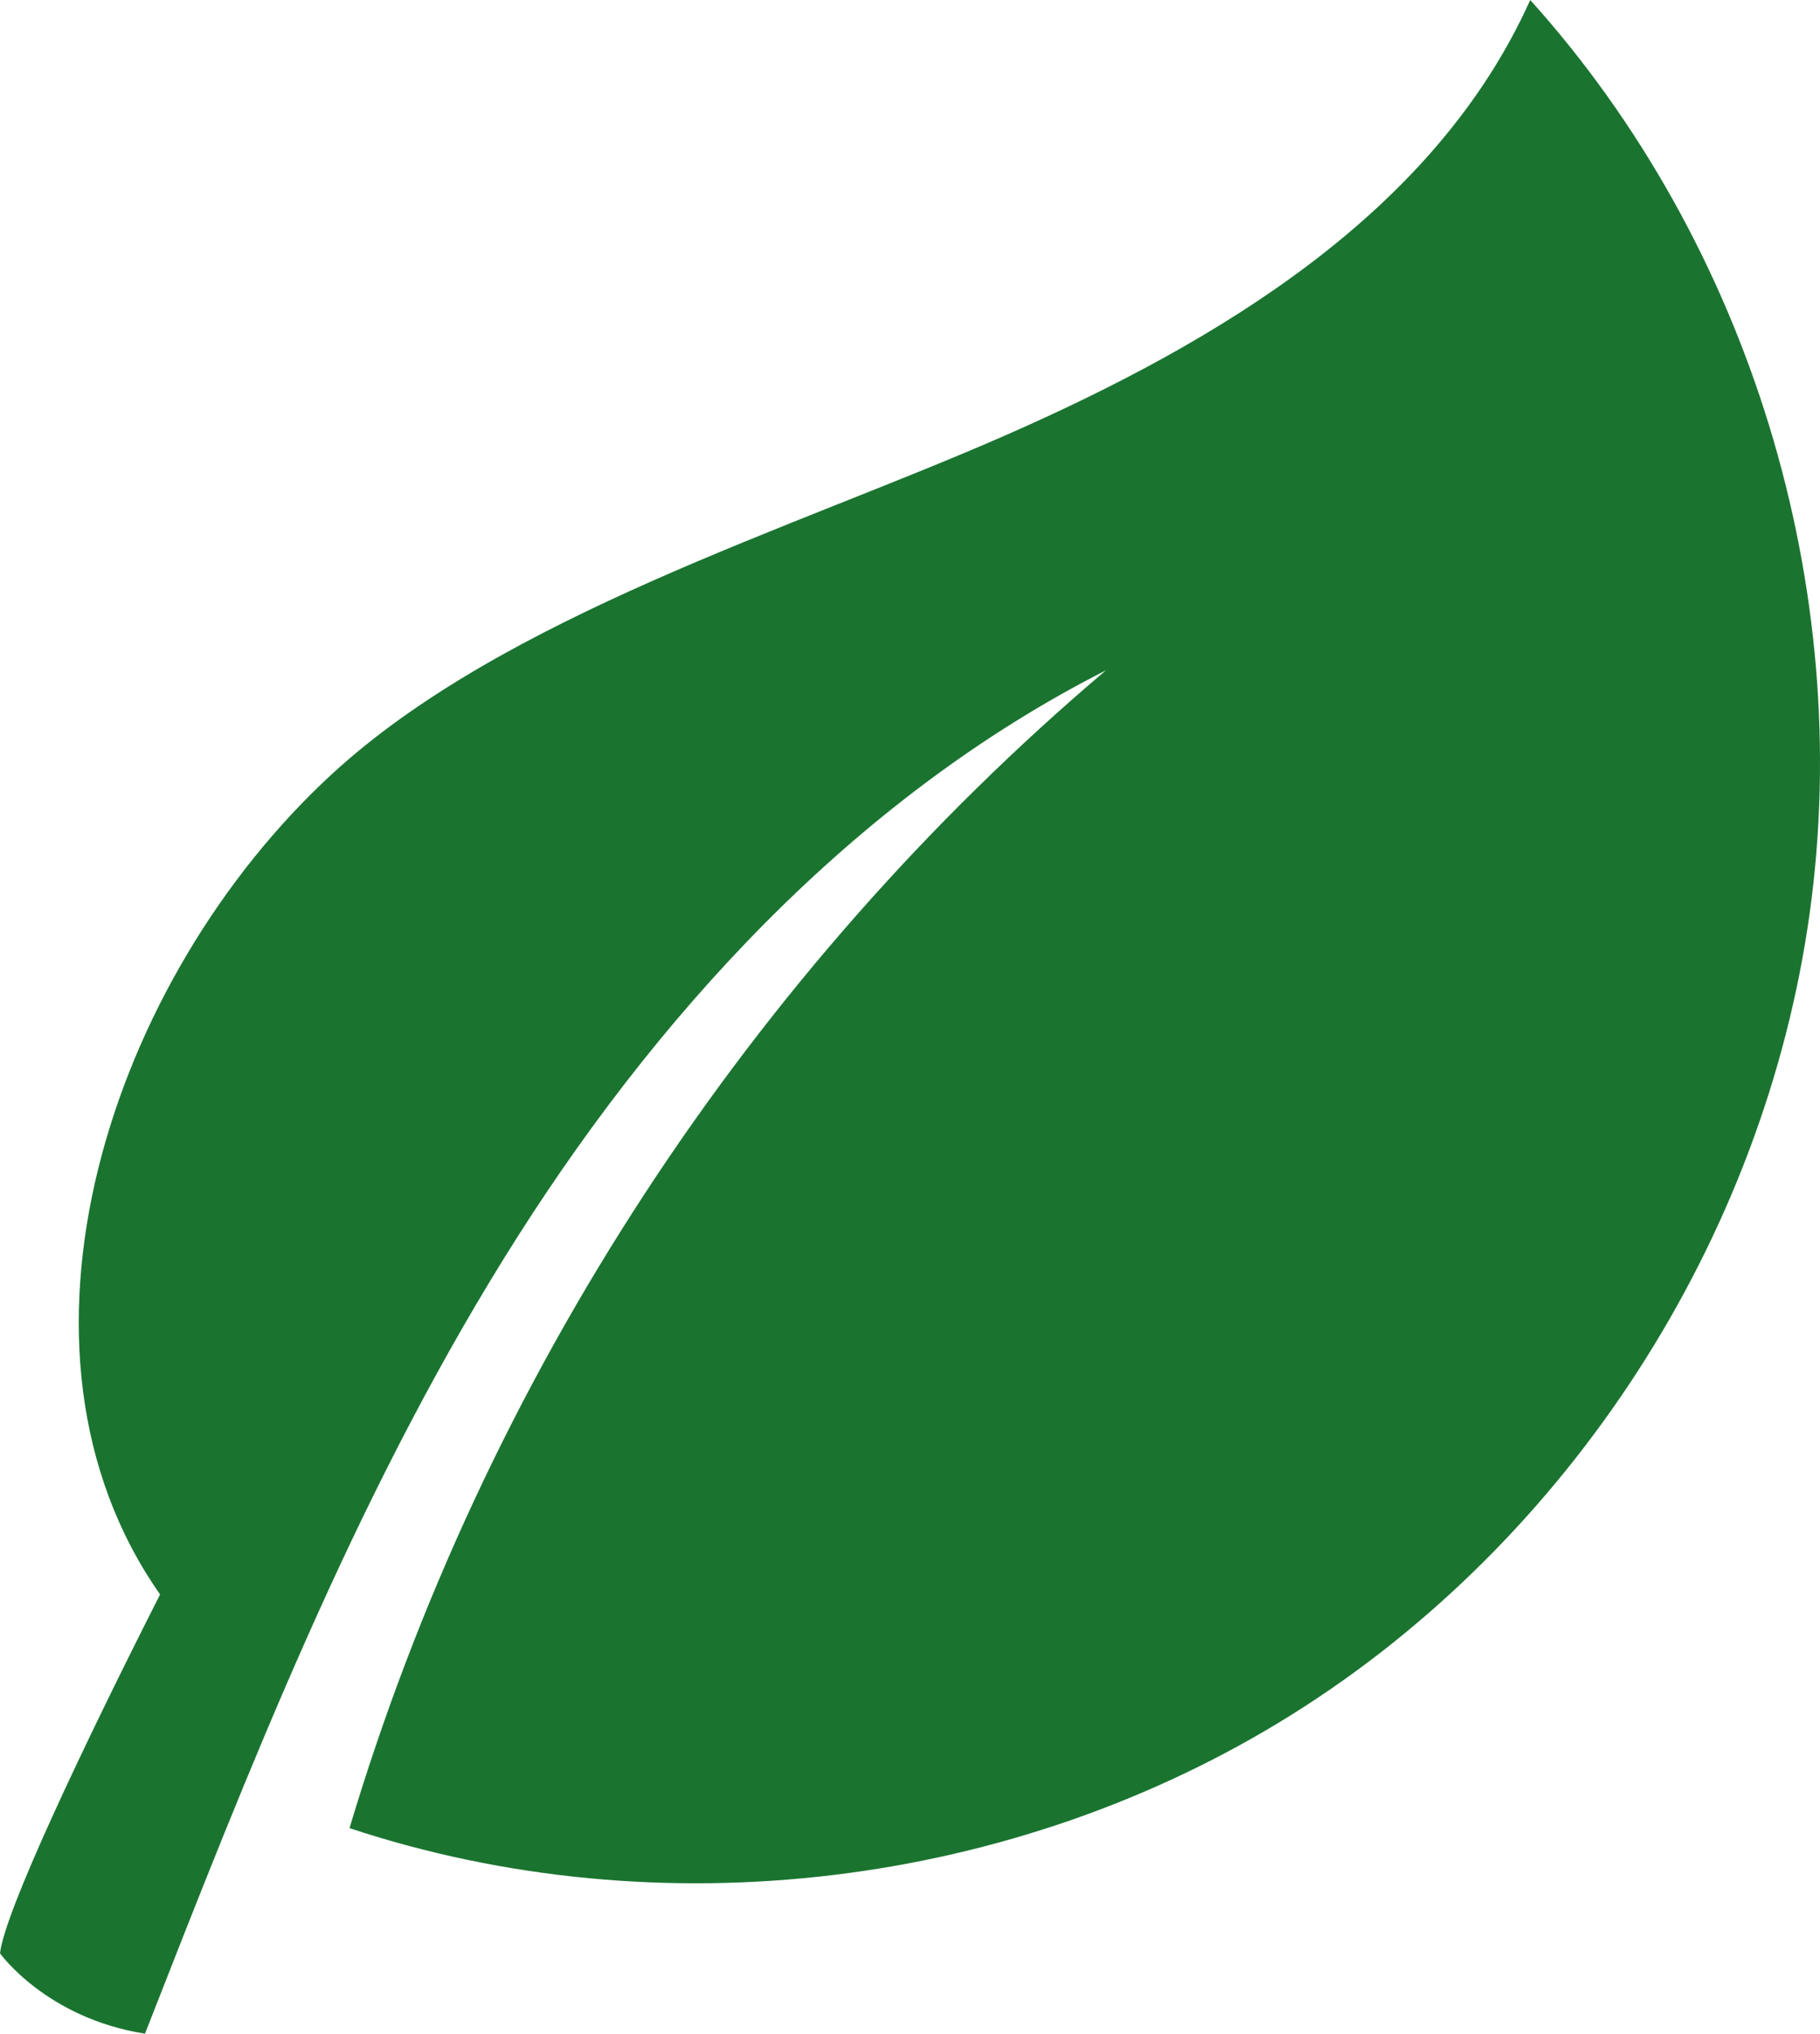 <?xml version="1.0" encoding="UTF-8"?> <svg xmlns="http://www.w3.org/2000/svg" width="94" height="105" viewBox="0 0 94 105" fill="none"><path d="M93.467 47.148C91.13 63.966 81.072 79.537 66.742 88.512C52.412 97.488 34.084 99.7 18.052 94.388C24.973 71.228 38.727 50.184 57.119 34.61C44.048 41.242 33.749 52.509 26.006 65.008C18.262 77.507 12.854 91.297 7.488 105C2.395 104.201 0 100.852 0 100.852C0.236 98.729 4.224 90.301 8.268 82.322C-0.626 69.653 5.677 50.513 17.157 39.954C26.006 31.815 40.927 27.306 51.917 22.482C62.906 17.66 74.094 10.991 79.034 0C90.37 12.584 95.802 30.332 93.467 47.151V47.148Z" fill="#1A7430"></path></svg> 